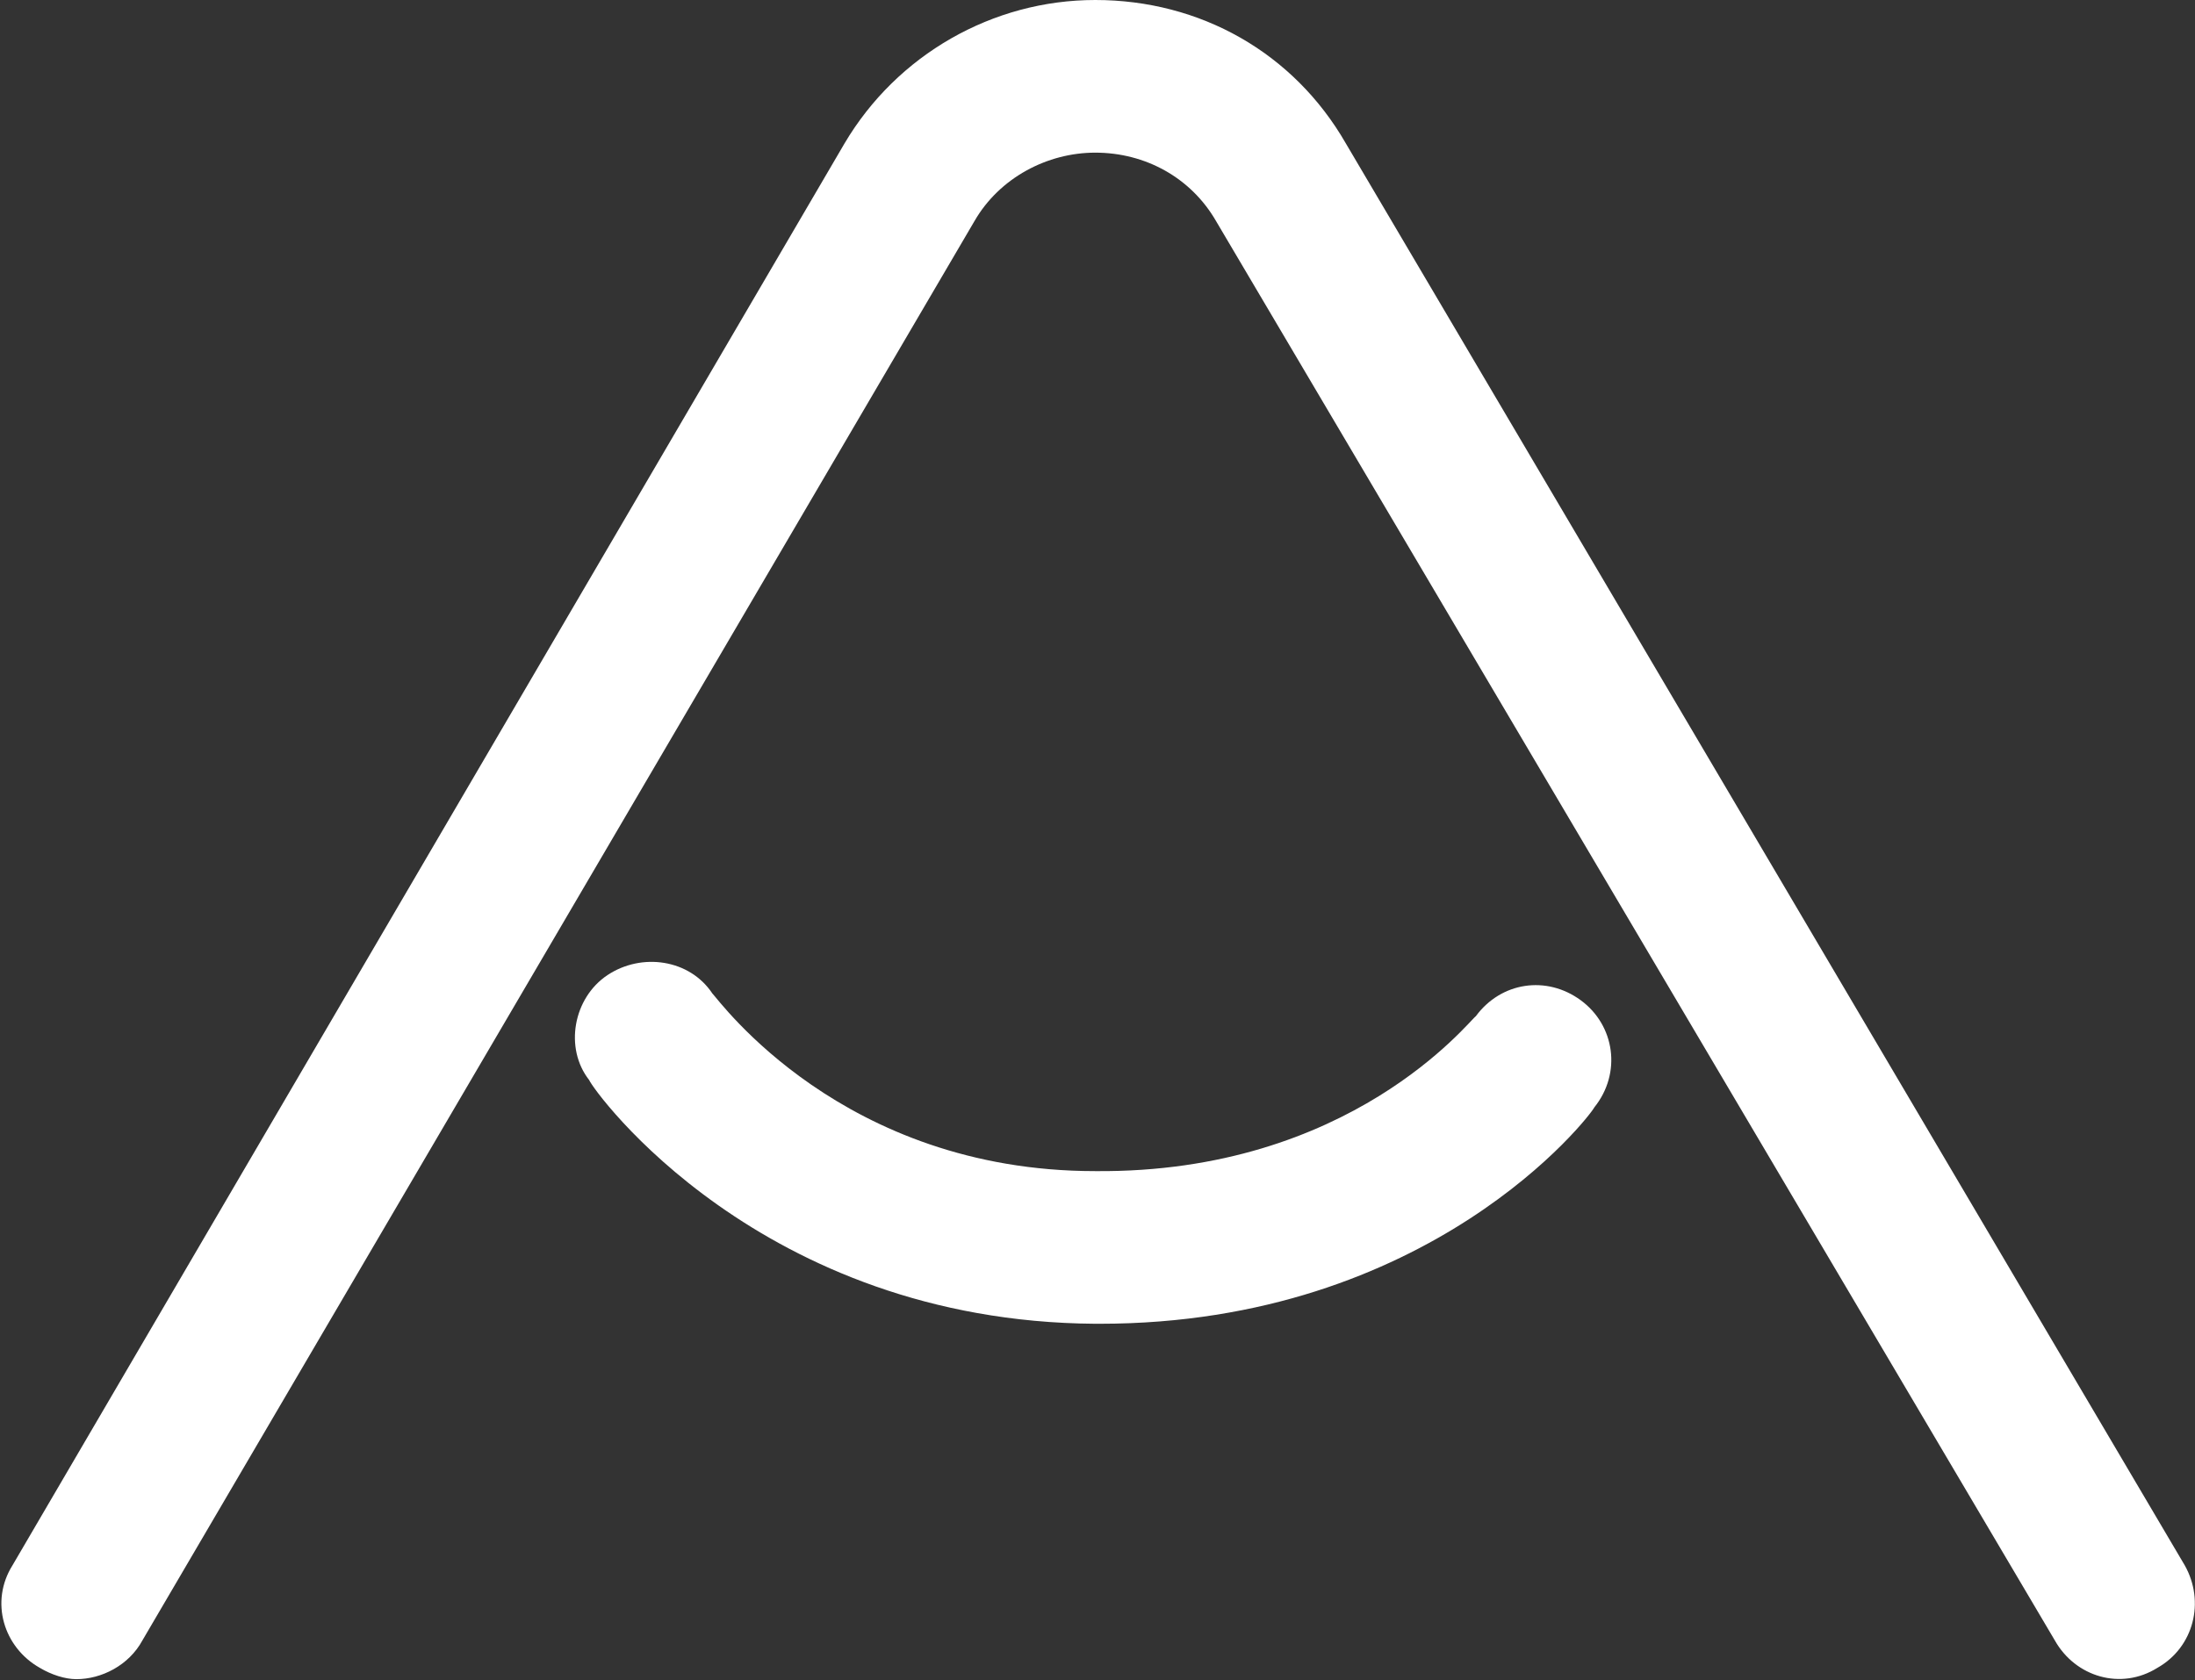 <svg version="1.2" xmlns="http://www.w3.org/2000/svg" viewBox="0 0 1472 1127" width="1472" height="1127">
	<rect x="0" y="0" width="1472" height="1127" fill="#333333" stroke="none"/>
	<title>ATAT-svg</title>
	<style>
		.s0 { fill: #ffffff } 
	</style>
	<g id="Clip-Path: Page 1">
		<g id="Page 1">
			<path id="Path 2" fill-rule="evenodd" class="s0" d="m51.2 1126.4c-7.6 0-16.8-3-24.5-7.6-24.4-13.8-33.6-44.4-18.3-68.8 557.9-953.7 557.9-953.7 557.9-953.7 35.2-59.6 99.4-96.3 168.2-96.3 70.3 0 133 35.2 168.1 96.3 562.5 953.7 562.5 953.7 562.5 953.7 13.8 24.4 6.1 55-18.3 68.8-24.5 15.3-55 6.1-68.8-18.4-562.5-952.1-562.5-952.1-562.5-952.1-16.8-29.1-47.4-45.9-81-45.9-32.1 0-64.2 16.8-81 45.9-558 952.1-558 952.1-558 952.1-9.1 16.8-27.5 26-44.3 26zm686.3-238.4c0 0-1.5 0-3 0-224.7-1.5-336.3-155.9-339.4-163.5-16.8-21.4-10.7-55.1 12.3-70.4 22.9-15.2 55-10.7 70.3 12.3 4.6 4.6 87.1 119.2 256.8 119.2 171.2 1.5 250.7-100.9 255.2-103.9 16.9-23 47.4-27.6 70.4-10.7 22.9 16.8 27.5 48.9 9.1 71.8-3 6.1-110 145.2-331.7 145.2z"/>
		</g>
	</g>
</svg>